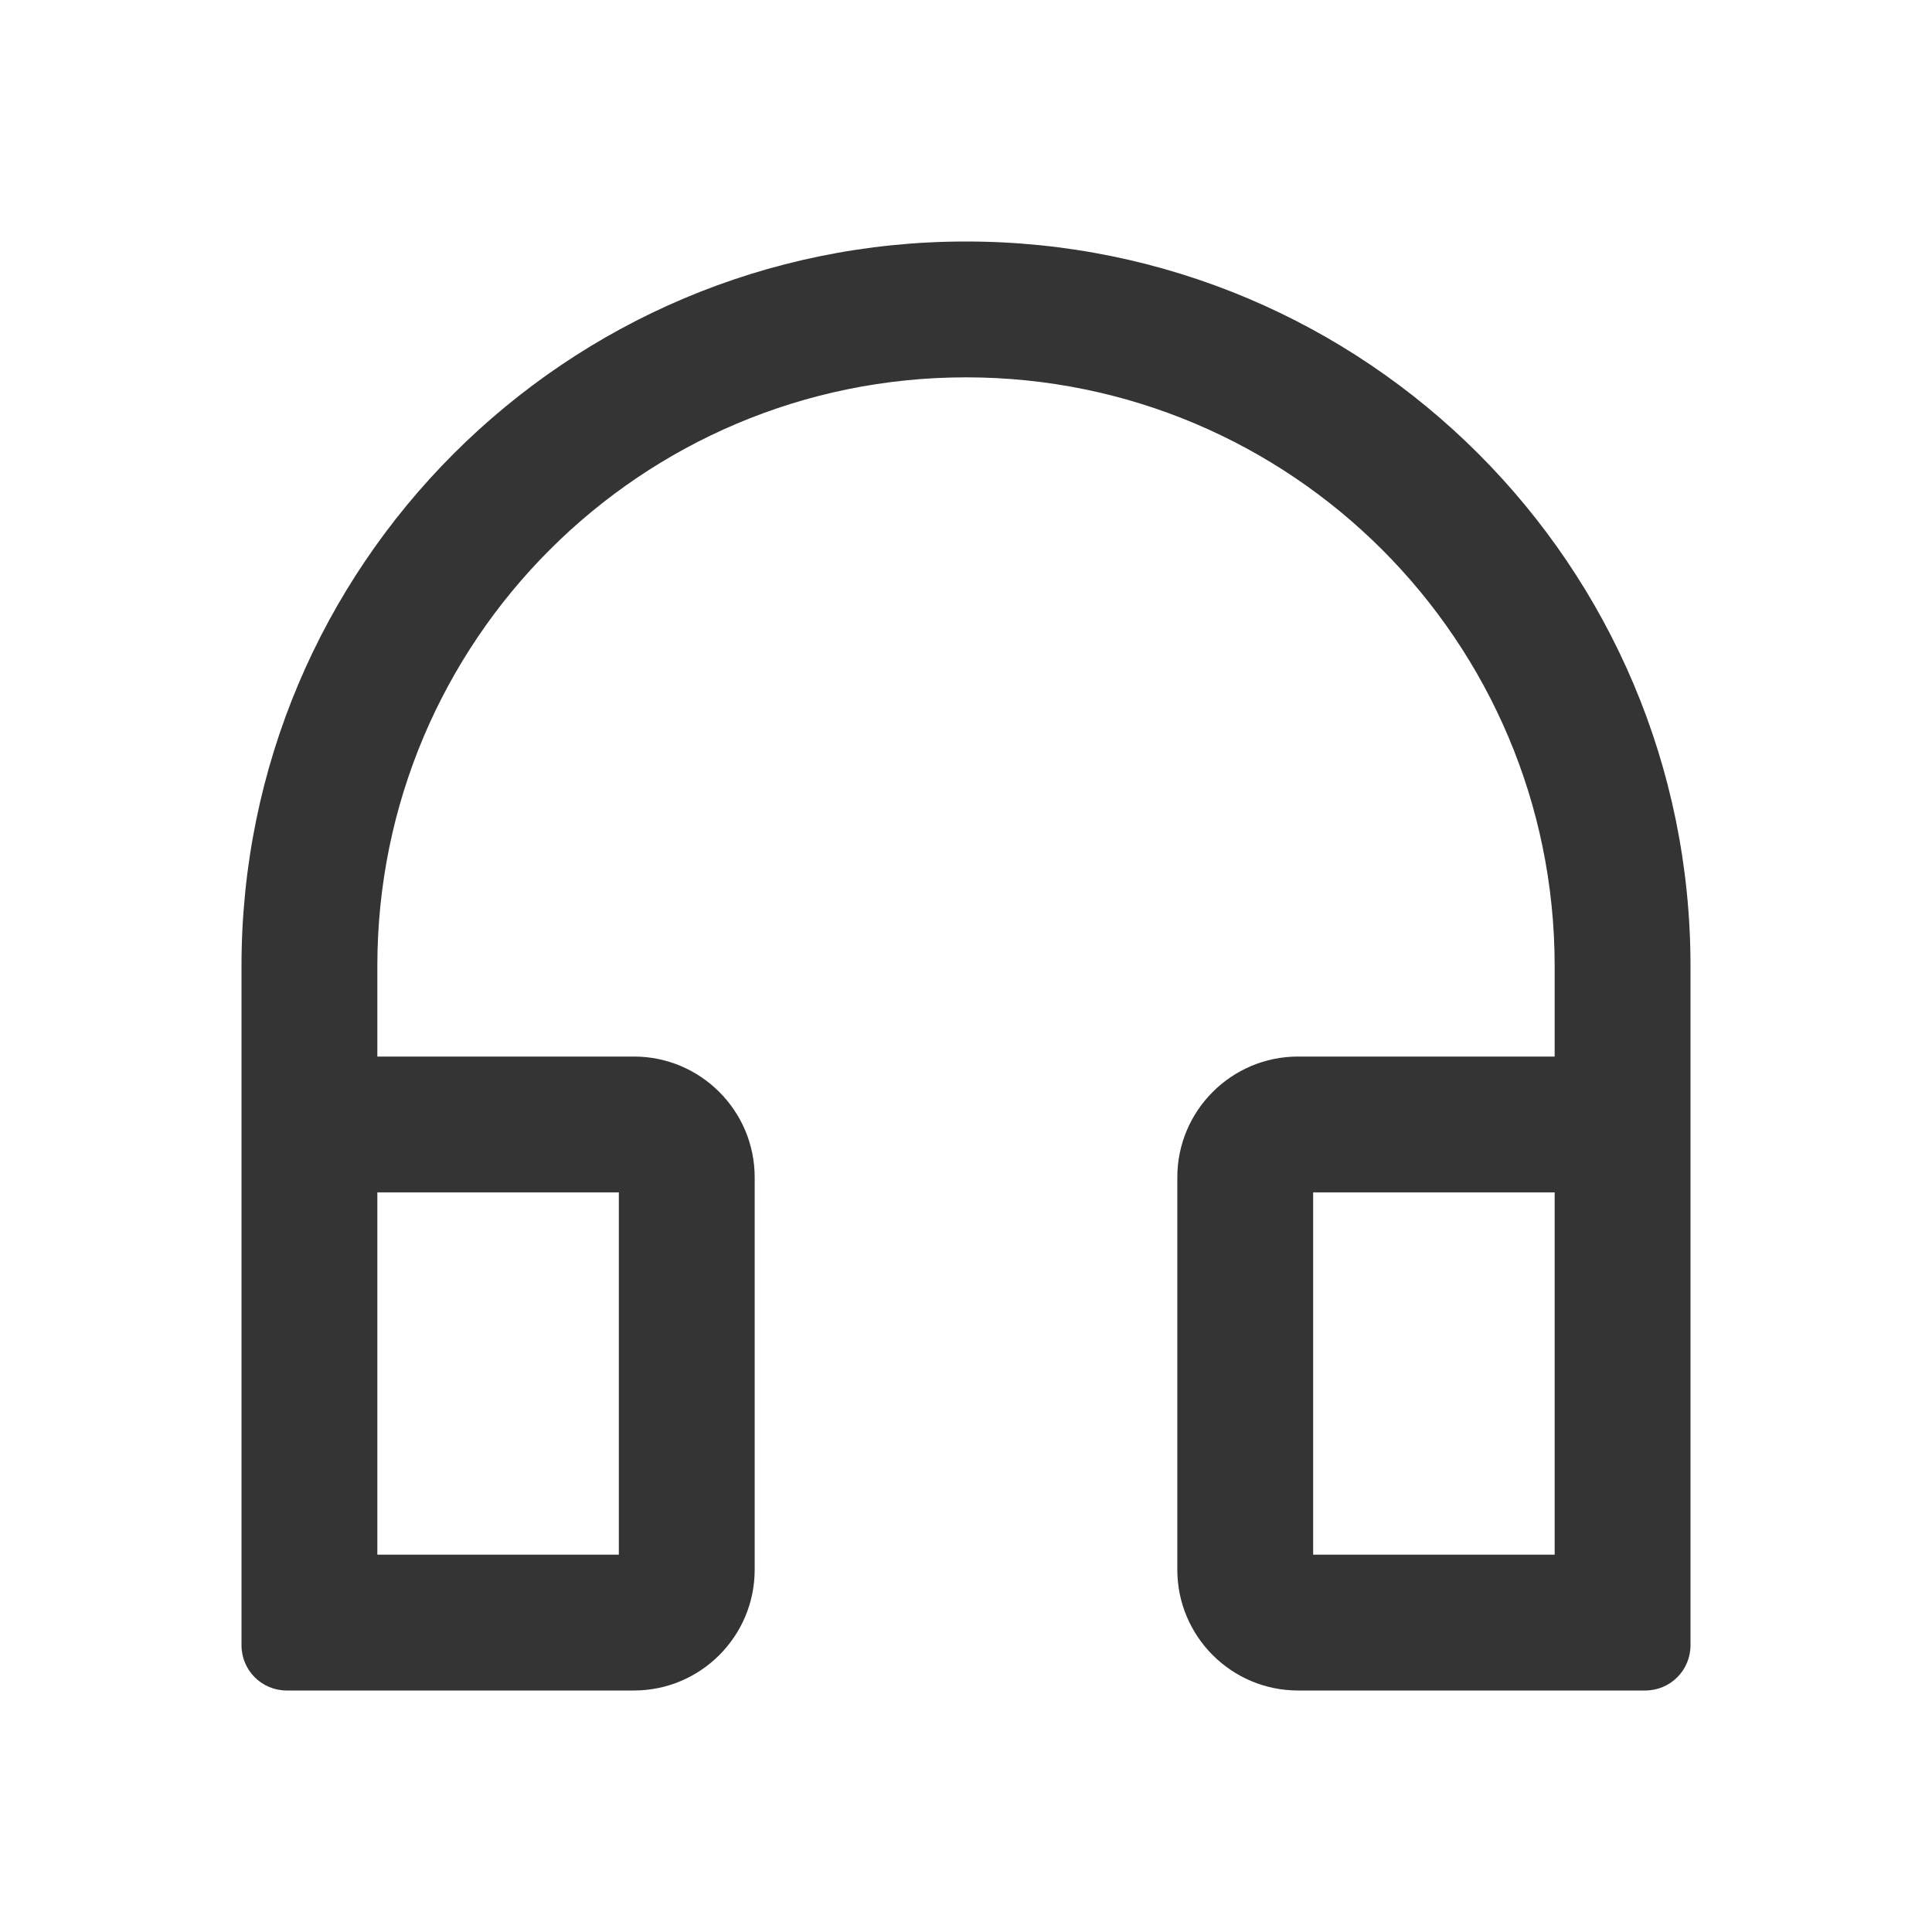 <svg width="45" height="45" viewBox="0 0 45 45" fill="none" xmlns="http://www.w3.org/2000/svg">
<path d="M22.5 5.625C13.179 5.625 5.625 13.179 5.625 22.5V38.32C5.625 38.905 6.095 39.375 6.68 39.375H14.766C16.317 39.375 17.578 38.114 17.578 36.562V27.422C17.578 25.871 16.317 24.609 14.766 24.609H8.789V22.5C8.789 14.928 14.928 8.789 22.5 8.789C30.072 8.789 36.211 14.928 36.211 22.5V24.609H30.234C28.683 24.609 27.422 25.871 27.422 27.422V36.562C27.422 38.114 28.683 39.375 30.234 39.375H38.32C38.905 39.375 39.375 38.905 39.375 38.32V22.5C39.375 13.179 31.821 5.625 22.5 5.625ZM14.414 27.773V36.211H8.789V27.773H14.414ZM36.211 36.211H30.586V27.773H36.211V36.211Z" fill="#343434"/>
</svg>

